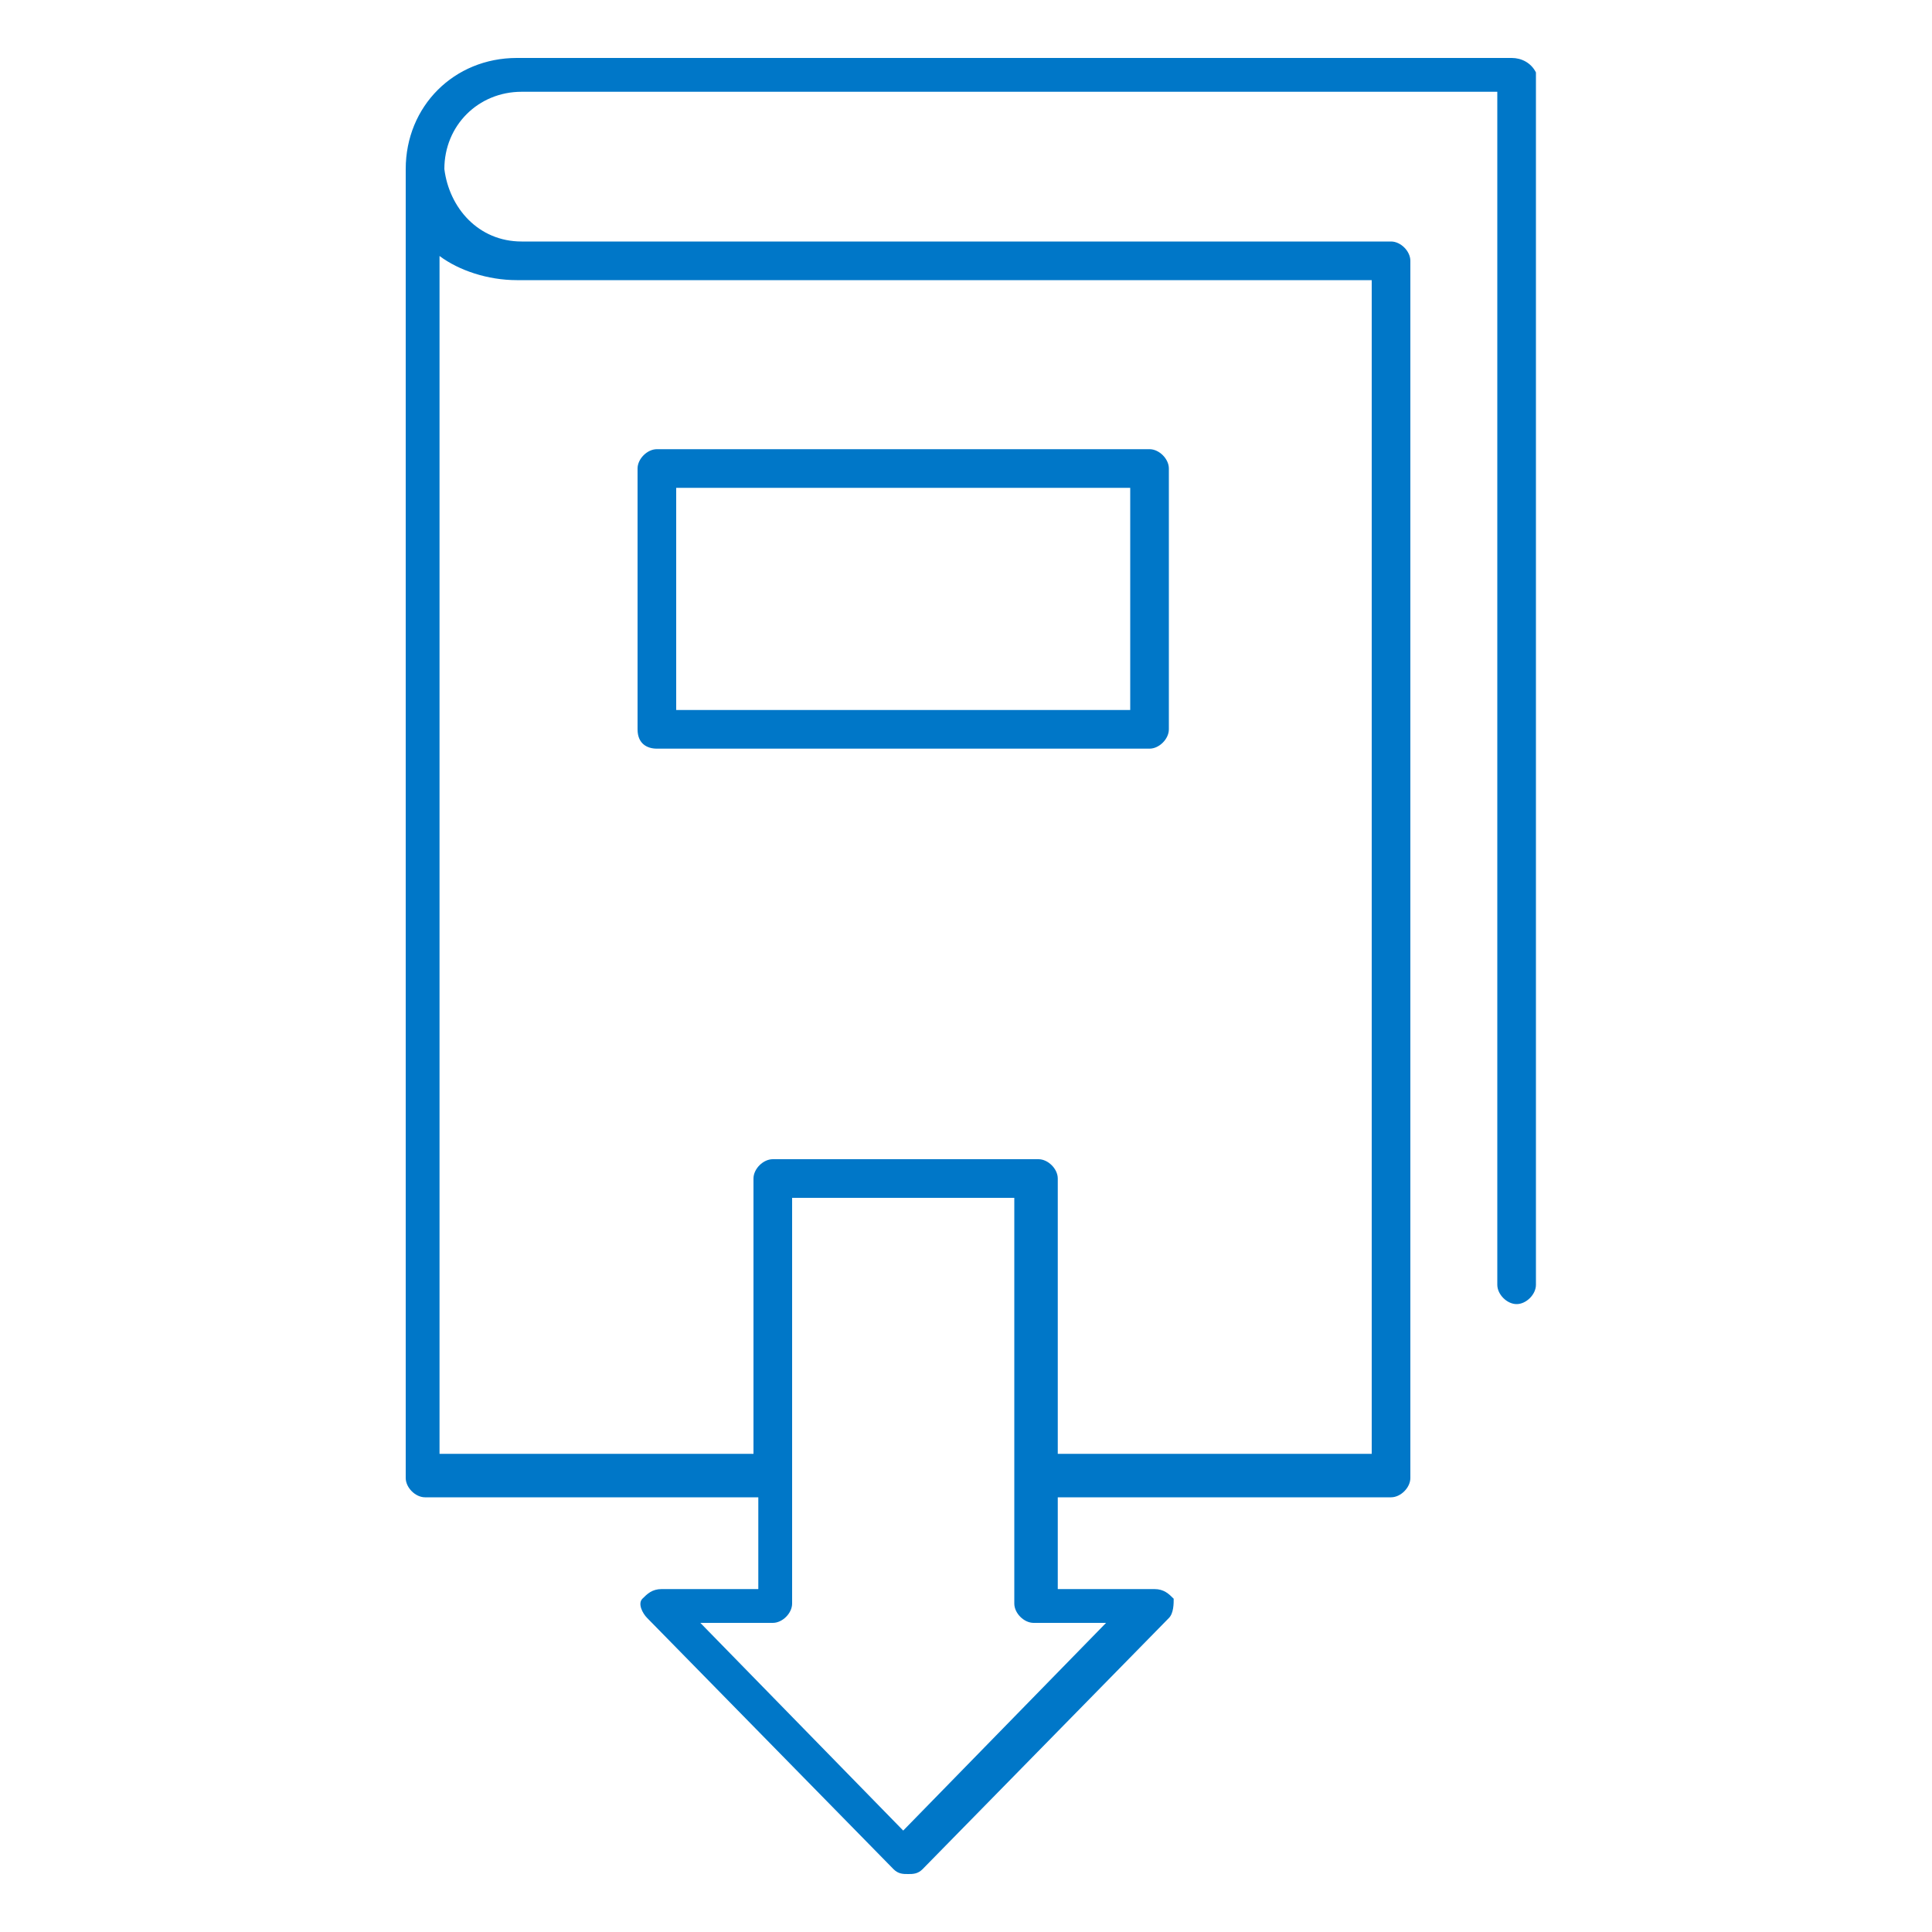 <?xml version="1.0" encoding="UTF-8"?> <!-- Generator: Adobe Illustrator 26.0.2, SVG Export Plug-In . SVG Version: 6.00 Build 0) --> <svg xmlns="http://www.w3.org/2000/svg" xmlns:xlink="http://www.w3.org/1999/xlink" version="1.1" id="Capa_1" x="0px" y="0px" viewBox="0 0 40 40" style="enable-background:new 0 0 40 40;" xml:space="preserve"> <style type="text/css"> .st0{display:none;fill:#B58352;} .st1{display:none;} .st2{display:inline;fill:#0077C8;} .st3{fill:#0077C8;} </style> <path id="book-pencil-svg" class="st0" d="M39,2.5L37.5,1c-1.3-1.3-3.4-1.3-4.7,0l-1.2,1.2L31.4,2c-0.3-0.3-0.8-0.3-1.1,0L5,27.3 l0,0c-0.1,0.1-0.1,0.2-0.2,0.3l-2.3,5.6l-2.4,5.7c-0.2,0.4,0,0.9,0.4,1c0.2,0.1,0.4,0.1,0.6,0l5.7-2.4l0,0l5.6-2.3 c0.1,0,0.2-0.1,0.3-0.2l0,0L38,9.7c0.3-0.3,0.3-0.8,0-1.1l-0.2-0.2L39,7.2C40.3,6,40.3,3.8,39,2.5z M2.3,37.7l1.2-2.9l1.7,1.7 L2.3,37.7z M6.7,35.9l-2.6-2.6l1.7-4l4.9,4.9L6.7,35.9z M12.1,33.4l-5.5-5.5L28.3,6.2l5.5,5.5L12.1,33.4z M34.9,10.6l-5.5-5.5 l1.4-1.4l5.5,5.5L34.9,10.6z M37.9,6.1l-1.2,1.2l-4-4l1.2-1.2c0.7-0.7,1.8-0.7,2.4,0l1.6,1.6C38.6,4.4,38.6,5.4,37.9,6.1L37.9,6.1z M20.3,15.9L8.8,27.4c-0.3,0.3-0.2,0.8,0.1,1.1c0.3,0.3,0.7,0.3,1,0L21.5,17c0.3-0.3,0.4-0.8,0.1-1.1C21.2,15.6,20.7,15.5,20.3,15.9 C20.4,15.8,20.4,15.9,20.3,15.9L20.3,15.9z M23.9,12.3l-1.5,1.5c-0.3,0.3-0.2,0.8,0.1,1.1c0.3,0.2,0.7,0.2,1,0l1.5-1.5 c0.3-0.3,0.3-0.8,0-1.1C24.8,12,24.3,12,23.9,12.3C24,12.3,23.9,12.3,23.9,12.3L23.9,12.3z"></path> <g class="st1"> <path class="st2" d="M23.3,15.5c0-1.8-1.4-3.2-3.2-3.2H7.5c-1.8,0-3.2,1.4-3.2,3.2c0,1.8,1.4,3.2,3.2,3.2h12.6 C21.9,18.7,23.3,17.2,23.3,15.5z M20.1,17.9H7.5c-1.3,0-2.4-1.1-2.4-2.4s1.1-2.4,2.4-2.4h12.6c1.3,0,2.4,1.1,2.4,2.4 S21.4,17.9,20.1,17.9z"></path> <path class="st2" d="M39,14.2c-0.1-0.8-0.5-1.5-1.1-1.9c-0.6-0.5-1.4-0.7-2.2-0.6c-0.7,0.1-1.3,0.5-1.8,1c-0.1,0-0.1,0.1-0.1,0.1 c0,0-1.8,2.4-3.8,5V1.5c0-0.2-0.2-0.4-0.4-0.4H3.7c-1.6,0-2.8,1.3-2.8,2.9c0,0,0,0,0,0c0,0,0,0,0,0v33.9c0,0.2,0.2,0.4,0.4,0.4h25 c0.2,0,0.4-0.2,0.4-0.4v-6.4c0.5-0.3,0.7-0.4,0.8-0.5c0,0,0,0,0,0c0,0,0,0,0,0l0.7-1c0,0,0,0,0,0l0.6-0.8c0,0,0,0,0,0l0.8-1.1 c0,0,0,0,0,0l8.7-11.6c0-0.1,0.1-0.1,0.1-0.2C38.9,15.6,39.1,14.9,39,14.2z M29.3,27.2l-3.5-2.6c1.3-1.7,7-9.3,8.2-10.9l0.5,0.4 l3,2.2L29.3,27.2z M27.2,30.1l-0.5-0.4l-3-2.2l0.2-0.3c0,0,0,0,0,0l1.5-2l1.7,1.3l1.7,1.3L27.2,30.1z M26.2,30.8 c-1,0.6-2.8,1.4-3.7,1.8c0-0.3,0.1-0.5,0.1-0.8c0-0.1,0-0.1,0-0.2c0-0.2,0.1-0.4,0.1-0.6c0-0.1,0-0.1,0-0.2c0-0.2,0.1-0.4,0.1-0.6 c0,0,0-0.1,0-0.1c0.1-0.7,0.3-1.4,0.4-1.8c0,0,0,0,0,0c0-0.1,0-0.1,0-0.2l3.2,2.5C26.5,30.7,26.3,30.7,26.2,30.8z M35.8,12.5 c0.6-0.1,1.1,0.1,1.6,0.4c0.5,0.4,0.8,0.9,0.8,1.4c0.1,0.4,0,0.9-0.2,1.3l-1-0.8L34.6,13C34.9,12.7,35.3,12.5,35.8,12.5z M3.7,1.9 h25.4v17c-0.9,1.1-1.7,2.3-2.4,3.2V6.4c0-0.2-0.2-0.4-0.4-0.4H3.7c-1.1,0-2-0.9-2-2c0,0,0,0,0,0c0,0,0,0,0,0 C1.7,2.8,2.6,1.9,3.7,1.9z M25.9,37.4H1.7V5.9c0.5,0.5,1.2,0.9,2,0.9h22.2v16.3l-2.8,3.8c0,0,0,0.1-0.1,0.1L23,27l-0.2,0.2 c0,0,0,0,0,0c-0.4,0.5-1,4.4-1.3,6c0,0.1,0,0.3,0.2,0.4c0.1,0,0.1,0.1,0.2,0.1c0,0,0,0,0,0c0.1,0,0.1,0,0.2,0c0,0,0.4-0.2,0.8-0.4 c0,0,0.1,0,0.1,0c0.1-0.1,0.2-0.1,0.3-0.2c0.1,0,0.2-0.1,0.3-0.1c0.1,0,0.1-0.1,0.2-0.1c0.2-0.1,0.3-0.2,0.5-0.2c0,0,0.1,0,0.1-0.1 c0.1-0.1,0.2-0.1,0.3-0.2c0.1,0,0.1-0.1,0.2-0.1c0.2-0.1,0.3-0.2,0.5-0.3c0.1,0,0.1-0.1,0.2-0.1c0.1,0,0.2-0.1,0.2-0.1V37.4z"></path> <path class="st2" d="M20.1,15.1H7.6c-0.2,0-0.4,0.2-0.4,0.4c0,0.2,0.2,0.4,0.4,0.4h12.5c0.2,0,0.4-0.2,0.4-0.4 C20.5,15.2,20.3,15.1,20.1,15.1z"></path> </g> <g class="st1"> <path class="st2" d="M38.6,30h-5.5l2.7-1.3c0.2-0.1,0.3-0.3,0.2-0.5l-1.8-3.9c0,0,0,0,0,0l-5.6-12.2c0,0,0,0,0,0l-1.6-3.4 c0-0.1-0.1-0.2-0.2-0.2c-0.1,0-0.2,0-0.3,0L23,10V4.9c0-0.2-0.2-0.4-0.4-0.4h-4.4c-0.2,0-0.4,0.2-0.4,0.4v2.9h-5.6 c-0.2,0-0.4,0.2-0.4,0.4V9H8.2V7c0-0.2-0.2-0.4-0.4-0.4H3.3C3.1,6.6,2.9,6.8,2.9,7v4v3.2V30H0.3c-0.2,0-0.4,0.2-0.4,0.4V33 c0,0.2,0.2,0.4,0.4,0.4h2.5c0.1,1.2,1,2.1,2.2,2.1s2.2-0.9,2.2-2.1h24.4c0.1,1.2,1,2.1,2.2,2.1s2.2-0.9,2.2-2.1h2.5 c0.2,0,0.4-0.2,0.4-0.4v-2.6C39,30.2,38.8,30,38.6,30z M31.9,29.7l-1.5-3.2l3.2-1.5l1.5,3.2L31.9,29.7z M33.3,24.3L30,25.8 l-5.3-11.4l3.2-1.5L33.3,24.3z M26.4,9.4l1.3,2.7l-3.2,1.5l-1.3-2.7L26.4,9.4z M31.1,30H23V12.5L31.1,30z M18.6,5.3h3.5V30h-3.5 V8.2V5.3z M12.6,8.6h5.2V30h-5.2V9.4V8.6z M11.8,9.8V30H8.2V14.1V11V9.8H11.8z M3.7,14.5h3.7v11.8H3.7V14.5z M3.7,11.4h3.7v2.4H3.7 V11.4z M7.4,7.4v2v1.1H3.7V7.4H7.4z M3.7,27.1h3.7V30H3.7V27.1z M5,34.7c-0.7,0-1.3-0.6-1.4-1.3h2.8C6.4,34.2,5.7,34.7,5,34.7z M33.9,34.7c-0.7,0-1.3-0.6-1.4-1.3h2.8C35.2,34.2,34.6,34.7,33.9,34.7z M38.2,32.6h-2.4h-3.7H6.8H3.2H0.7v-1.8h2.6h4.5h4.5h6h4.4 h15.6V32.6z"></path> <path class="st2" d="M15.1,25.7h0.3c0.8,0,1.4-0.6,1.4-1.4v-9.9c0-0.8-0.6-1.4-1.4-1.4h-0.3c-0.8,0-1.4,0.6-1.4,1.4v9.9 C13.7,25,14.3,25.7,15.1,25.7z M14.5,14.4c0-0.3,0.3-0.6,0.6-0.6h0.3c0.3,0,0.6,0.3,0.6,0.6v9.9c0,0.3-0.3,0.6-0.6,0.6h-0.3 c-0.3,0-0.6-0.3-0.6-0.6V14.4z"></path> </g> <g class="st1"> <path class="st2" d="M39.4,7.1h-1.8V3.8c0-0.2-0.1-0.4-0.3-0.4C29.8,1.7,21.4,6.2,19.9,7c-1.4-0.8-9.8-5.3-17.4-3.6 c-0.2,0-0.3,0.2-0.3,0.4v3.3H0.5C0.2,7.1,0,7.3,0,7.5v27.2c0,0.2,0.2,0.4,0.4,0.4h15.7c0.5,1.1,1.6,1.8,2.8,1.8h2 c1.2,0,2.3-0.7,2.8-1.8h15.7c0.2,0,0.4-0.2,0.4-0.4V7.5C39.8,7.3,39.6,7.1,39.4,7.1z M36.8,4.2v3.4v23c-0.4-0.1-0.9-0.1-1.3-0.2 c-0.1,0-0.3,0-0.4,0c-0.3,0-0.6,0-0.9-0.1c-0.2,0-0.3,0-0.5,0c-0.3,0-0.6,0-0.9,0c-0.2,0-0.3,0-0.5,0c-0.3,0-0.6,0-0.8,0.1 c-0.2,0-0.3,0-0.5,0.1c-0.3,0-0.6,0.1-0.8,0.1c-0.2,0-0.3,0.1-0.5,0.1c-0.3,0.1-0.5,0.1-0.8,0.2c-0.2,0-0.3,0.1-0.5,0.1 c-0.3,0.1-0.5,0.1-0.8,0.2c-0.1,0-0.3,0.1-0.4,0.1c-0.3,0.1-0.5,0.2-0.8,0.2c-0.1,0-0.3,0.1-0.4,0.1c-0.3,0.1-0.5,0.2-0.8,0.3 c-0.1,0-0.2,0.1-0.3,0.1c-0.3,0.1-0.5,0.2-0.8,0.3c-0.1,0-0.2,0.1-0.3,0.1c-0.3,0.1-0.5,0.2-0.8,0.3c-0.1,0-0.1,0-0.2,0.1 c-0.3,0.1-0.6,0.2-0.8,0.4c0,0,0,0,0,0c-0.5,0.2-1,0.5-1.4,0.7c0,0-0.1,0-0.1,0.1c-0.1,0.1-0.2,0.1-0.3,0.2V7.8 C21.7,7,29.8,2.8,36.8,4.2z M3.1,4.2c7-1.4,15.1,2.8,16.5,3.6V34c-0.3-0.1-0.6-0.3-1-0.5c0,0-0.1,0-0.1-0.1 c-0.2-0.1-0.4-0.2-0.5-0.3c-0.1,0-0.1-0.1-0.2-0.1c-0.2-0.1-0.5-0.2-0.7-0.3c0,0-0.1,0-0.1,0c-0.3-0.1-0.6-0.3-0.9-0.4 c0,0,0,0-0.1,0c-0.3-0.1-0.6-0.2-0.9-0.3c-0.1,0-0.2-0.1-0.2-0.1c-0.3-0.1-0.6-0.2-0.8-0.3c-0.1,0-0.2-0.1-0.2-0.1 c-0.4-0.1-0.7-0.2-1.1-0.3c0,0,0,0,0,0c-0.4-0.1-0.8-0.2-1.2-0.3c-0.1,0-0.1,0-0.2,0c-0.3-0.1-0.7-0.1-1-0.2c-0.1,0-0.2,0-0.3-0.1 c-0.3-0.1-0.6-0.1-1-0.1c-0.1,0-0.2,0-0.3,0c-0.8-0.1-1.6-0.1-2.4-0.1c0,0-0.1,0-0.1,0c-0.3,0-0.6,0-0.9,0c-0.2,0-0.4,0-0.5,0 c-0.5,0-1,0.1-1.5,0.2v-23V4.2z M39,34.3H23.4c-0.2,0-0.3,0.1-0.4,0.3c-0.3,0.9-1.1,1.5-2.1,1.5h-2c-1,0-1.8-0.6-2.1-1.5 c-0.1-0.2-0.2-0.3-0.4-0.3H0.9V7.9h1.4v23.1c0,0.1,0.1,0.2,0.2,0.3c0.1,0.1,0.2,0.1,0.3,0.1c7.8-1.7,16.9,3.6,17,3.7c0,0,0,0,0,0 c0,0,0,0,0,0c0.1,0,0.1,0.1,0.2,0.1c0.1,0,0.1,0,0.2-0.1c0,0,0,0,0,0c0,0,0,0,0,0c0.1-0.1,9.2-5.4,17-3.7c0.1,0,0.3,0,0.3-0.1 c0.1-0.1,0.2-0.2,0.2-0.3V7.9H39V34.3z"></path> <path class="st2" d="M22.7,12.2c0.1,0,0.1,0,0.2,0c2.9-1.3,7.2-2.8,11.5-2.6c0.3,0,0.4-0.2,0.4-0.4c0-0.2-0.2-0.4-0.4-0.4 c-4.5-0.2-8.9,1.4-11.8,2.7c-0.2,0.1-0.3,0.3-0.2,0.5C22.4,12.1,22.6,12.2,22.7,12.2z"></path> <path class="st2" d="M22.7,16.9c0.1,0,0.1,0,0.2,0c2.9-1.3,7.2-2.8,11.5-2.6c0.3,0,0.4-0.2,0.4-0.4c0-0.2-0.2-0.4-0.4-0.4 c-4.5-0.1-8.9,1.4-11.8,2.7c-0.2,0.1-0.3,0.3-0.2,0.5C22.4,16.8,22.6,16.9,22.7,16.9z"></path> <path class="st2" d="M22.7,21.7c0.1,0,0.1,0,0.2,0c2.9-1.3,7.2-2.8,11.5-2.6c0.3,0,0.4-0.2,0.4-0.4c0-0.2-0.2-0.4-0.4-0.4 c-4.5-0.2-8.9,1.4-11.8,2.7c-0.2,0.1-0.3,0.3-0.2,0.5C22.4,21.6,22.6,21.7,22.7,21.7z"></path> <path class="st2" d="M22.7,26.5c0.1,0,0.1,0,0.2,0c2.9-1.3,7.2-2.8,11.5-2.6c0.2,0,0.4-0.2,0.4-0.4c0-0.2-0.2-0.4-0.4-0.4 c-4.5-0.1-8.9,1.4-11.8,2.7c-0.2,0.1-0.3,0.3-0.2,0.5C22.4,26.4,22.6,26.5,22.7,26.5z"></path> <path class="st2" d="M5.5,9.5c4.3-0.1,8.6,1.4,11.5,2.6c0.1,0,0.1,0,0.2,0c0.2,0,0.3-0.1,0.4-0.2c0.1-0.2,0-0.5-0.2-0.5 c-2.9-1.3-7.4-2.9-11.8-2.7C5.2,8.7,5,8.9,5,9.1C5.1,9.3,5.2,9.5,5.5,9.5z"></path> <path class="st2" d="M5.5,14.3c4.3-0.2,8.6,1.4,11.5,2.6c0.1,0,0.1,0,0.2,0c0.2,0,0.3-0.1,0.4-0.2c0.1-0.2,0-0.5-0.2-0.5 c-2.9-1.3-7.4-2.8-11.8-2.7c-0.2,0-0.4,0.2-0.4,0.4C5.1,14.1,5.2,14.3,5.5,14.3z"></path> <path class="st2" d="M5.5,19c4.3-0.1,8.6,1.4,11.5,2.6c0.1,0,0.1,0,0.2,0c0.2,0,0.3-0.1,0.4-0.2c0.1-0.2,0-0.5-0.2-0.5 c-2.9-1.3-7.4-2.9-11.8-2.7c-0.2,0-0.4,0.2-0.4,0.4C5.1,18.9,5.2,19.1,5.5,19z"></path> <path class="st2" d="M5.5,23.8c4.3-0.2,8.6,1.4,11.5,2.6c0.1,0,0.1,0,0.2,0c0.2,0,0.3-0.1,0.4-0.2c0.1-0.2,0-0.5-0.2-0.5 c-2.9-1.3-7.4-2.8-11.8-2.7C5.2,23,5,23.2,5,23.4C5.1,23.6,5.3,23.8,5.5,23.8z"></path> </g> <g> <path class="st3" d="M31.3,1.2H10.7c-1.3,0-2.3,1-2.3,2.3c0,0,0,0,0,0v27.1c0,0.2,0.2,0.4,0.4,0.4h6.9v1.9h-2 c-0.2,0-0.3,0.1-0.4,0.2c-0.1,0.1,0,0.3,0.1,0.4l5.1,5.2c0.1,0.1,0.2,0.1,0.3,0.1c0.1,0,0.2,0,0.3-0.1l5.1-5.2 c0.1-0.1,0.1-0.3,0.1-0.4c-0.1-0.1-0.2-0.2-0.4-0.2h-2V31h6.9c0.2,0,0.4-0.2,0.4-0.4V5.4c0-0.2-0.2-0.4-0.4-0.4h-18 c-0.9,0-1.5-0.7-1.6-1.5c0,0,0,0,0,0c0-0.9,0.7-1.6,1.6-1.6h20.2v24.7c0,0.2,0.2,0.4,0.4,0.4c0.2,0,0.4-0.2,0.4-0.4V1.5 C31.7,1.3,31.5,1.2,31.3,1.2z M22.9,33.6l-4.2,4.3l-4.2-4.3H16c0.2,0,0.4-0.2,0.4-0.4v-2.7v-5.7H21v5.7v2.7c0,0.2,0.2,0.4,0.4,0.4 H22.9z M10.7,5.8h17.7v24.3h-6.5v-5.7c0-0.2-0.2-0.4-0.4-0.4H16c-0.2,0-0.4,0.2-0.4,0.4v5.7H9.1V5.3C9.5,5.6,10.1,5.8,10.7,5.8z"></path> <path class="st3" d="M13.6,15.5h10.2c0.2,0,0.4-0.2,0.4-0.4V9.7c0-0.2-0.2-0.4-0.4-0.4H13.6c-0.2,0-0.4,0.2-0.4,0.4v5.4 C13.2,15.4,13.4,15.5,13.6,15.5z M14,10.1h9.4v4.6H14V10.1z"></path> </g> </svg> 